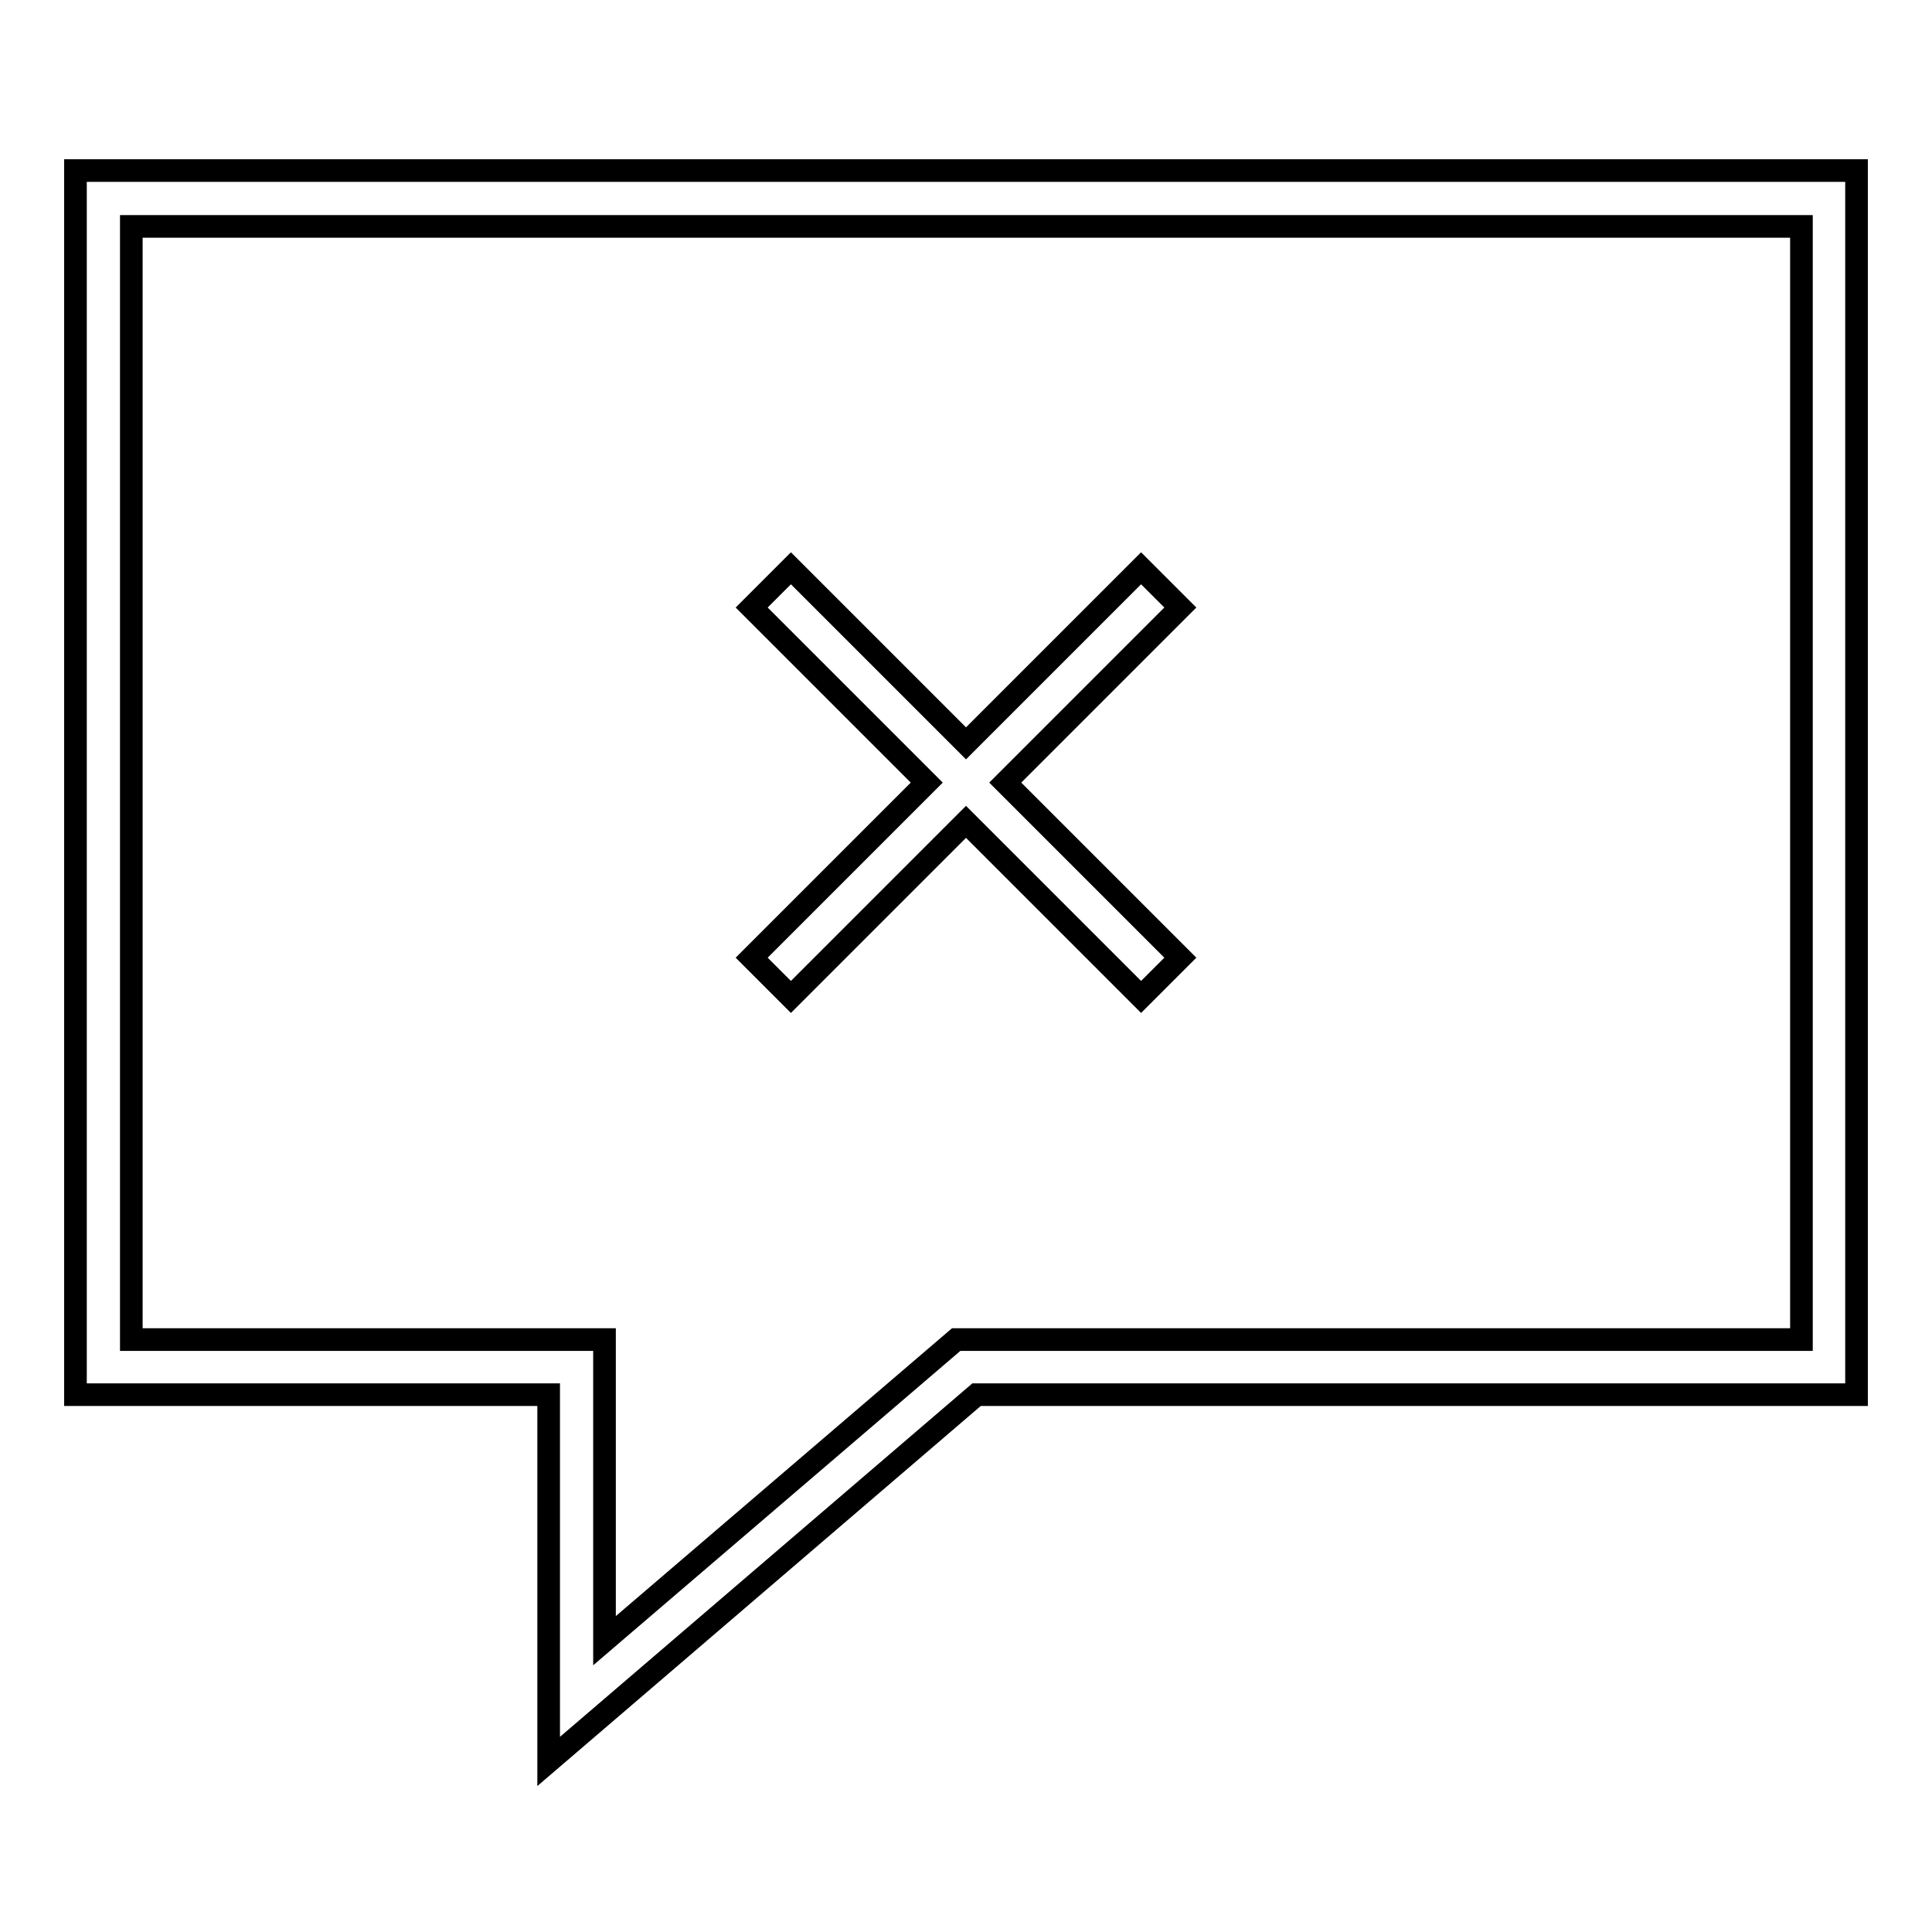 <?xml version="1.0" encoding="utf-8"?>
<!-- Svg Vector Icons : http://www.onlinewebfonts.com/icon -->
<!DOCTYPE svg PUBLIC "-//W3C//DTD SVG 1.1//EN" "http://www.w3.org/Graphics/SVG/1.1/DTD/svg11.dtd">
<svg version="1.1" xmlns="http://www.w3.org/2000/svg" xmlns:xlink="http://www.w3.org/1999/xlink" x="0px" y="0px" viewBox="0 0 256 256" enable-background="new 0 0 256 256" xml:space="preserve">
<g> <g> <path stroke-width="3" fill-opacity="0" stroke="#000000"  d="M10,184.8h62.7v48.6l56.7-48.6H246V22.6H10V184.8z M17.4,30h221.3v147.5h-112l-46.6,39.9v-39.9H17.4V30z"  /> <path stroke-width="3" fill-opacity="0" stroke="#000000"  d="M104.8 132.1L128 108.9 151.2 132.1 156.4 126.9 133.2 103.7 156.4 80.5 151.2 75.3 128 98.5 104.8 75.3 99.6 80.5 122.8 103.7 99.6 126.9 z"/> </g></g>
</svg>
